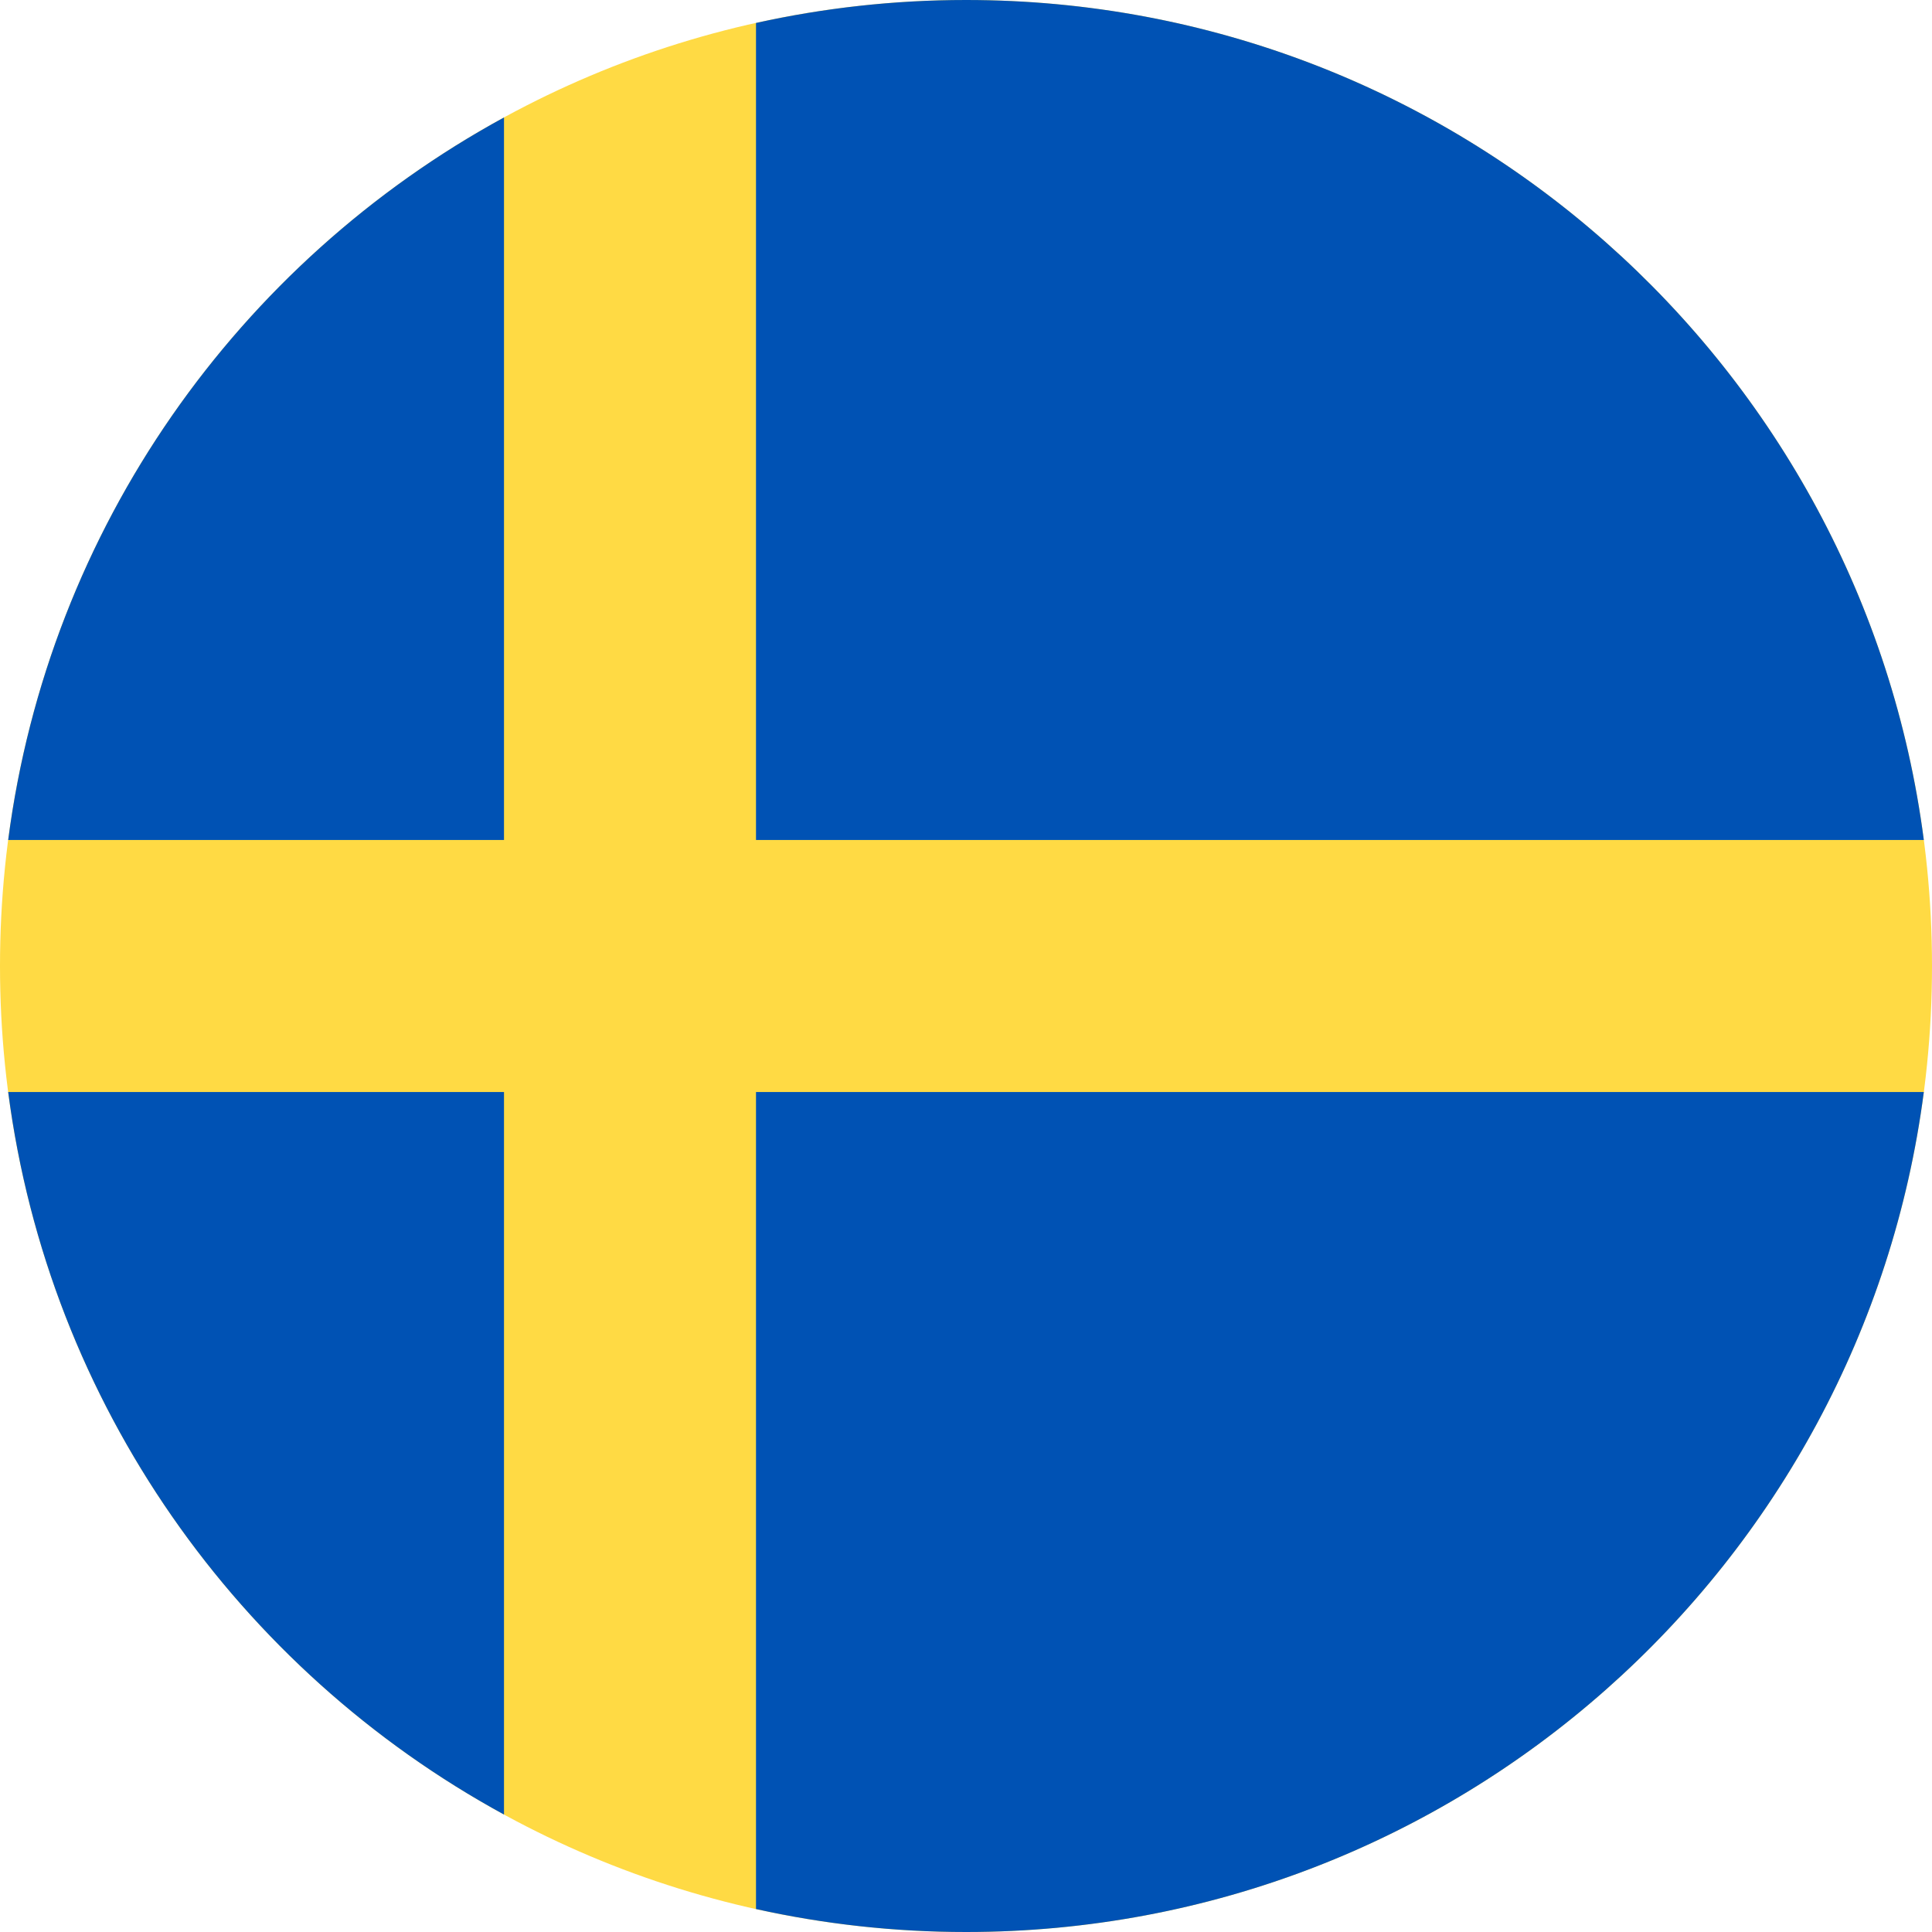 <svg width="200" height="200" viewBox="0 0 200 200" fill="none" xmlns="http://www.w3.org/2000/svg">
<g clip-path="url(#clip0_10_2678)">
<path d="M100 200C155.228 200 200 155.228 200 100C200 44.772 155.228 0 100 0C44.772 0 0 44.772 0 100C0 155.228 44.772 200 100 200Z" fill="#FFDA44"/>
<path d="M78.261 86.957H199.153C192.762 37.891 150.807 0 100 0C92.533 0 85.26 0.825 78.261 2.377L78.261 86.957Z" fill="#0052B4"/>
<path d="M52.174 86.956V12.159C24.715 27.141 5.059 54.622 0.847 86.957L52.174 86.956Z" fill="#0052B4"/>
<path d="M52.174 113.043H0.847C5.059 145.378 24.715 172.859 52.174 187.841L52.174 113.043Z" fill="#0052B4"/>
<path d="M78.261 113.044V197.623C85.26 199.175 92.533 200 100 200C150.807 200 192.762 162.109 199.153 113.043H78.261V113.044Z" fill="#0052B4"/>
</g>
<defs>
<clipPath id="clip0_10_2678">
<rect width="200" height="200" fill="white"/>
</clipPath>
</defs>
</svg>
